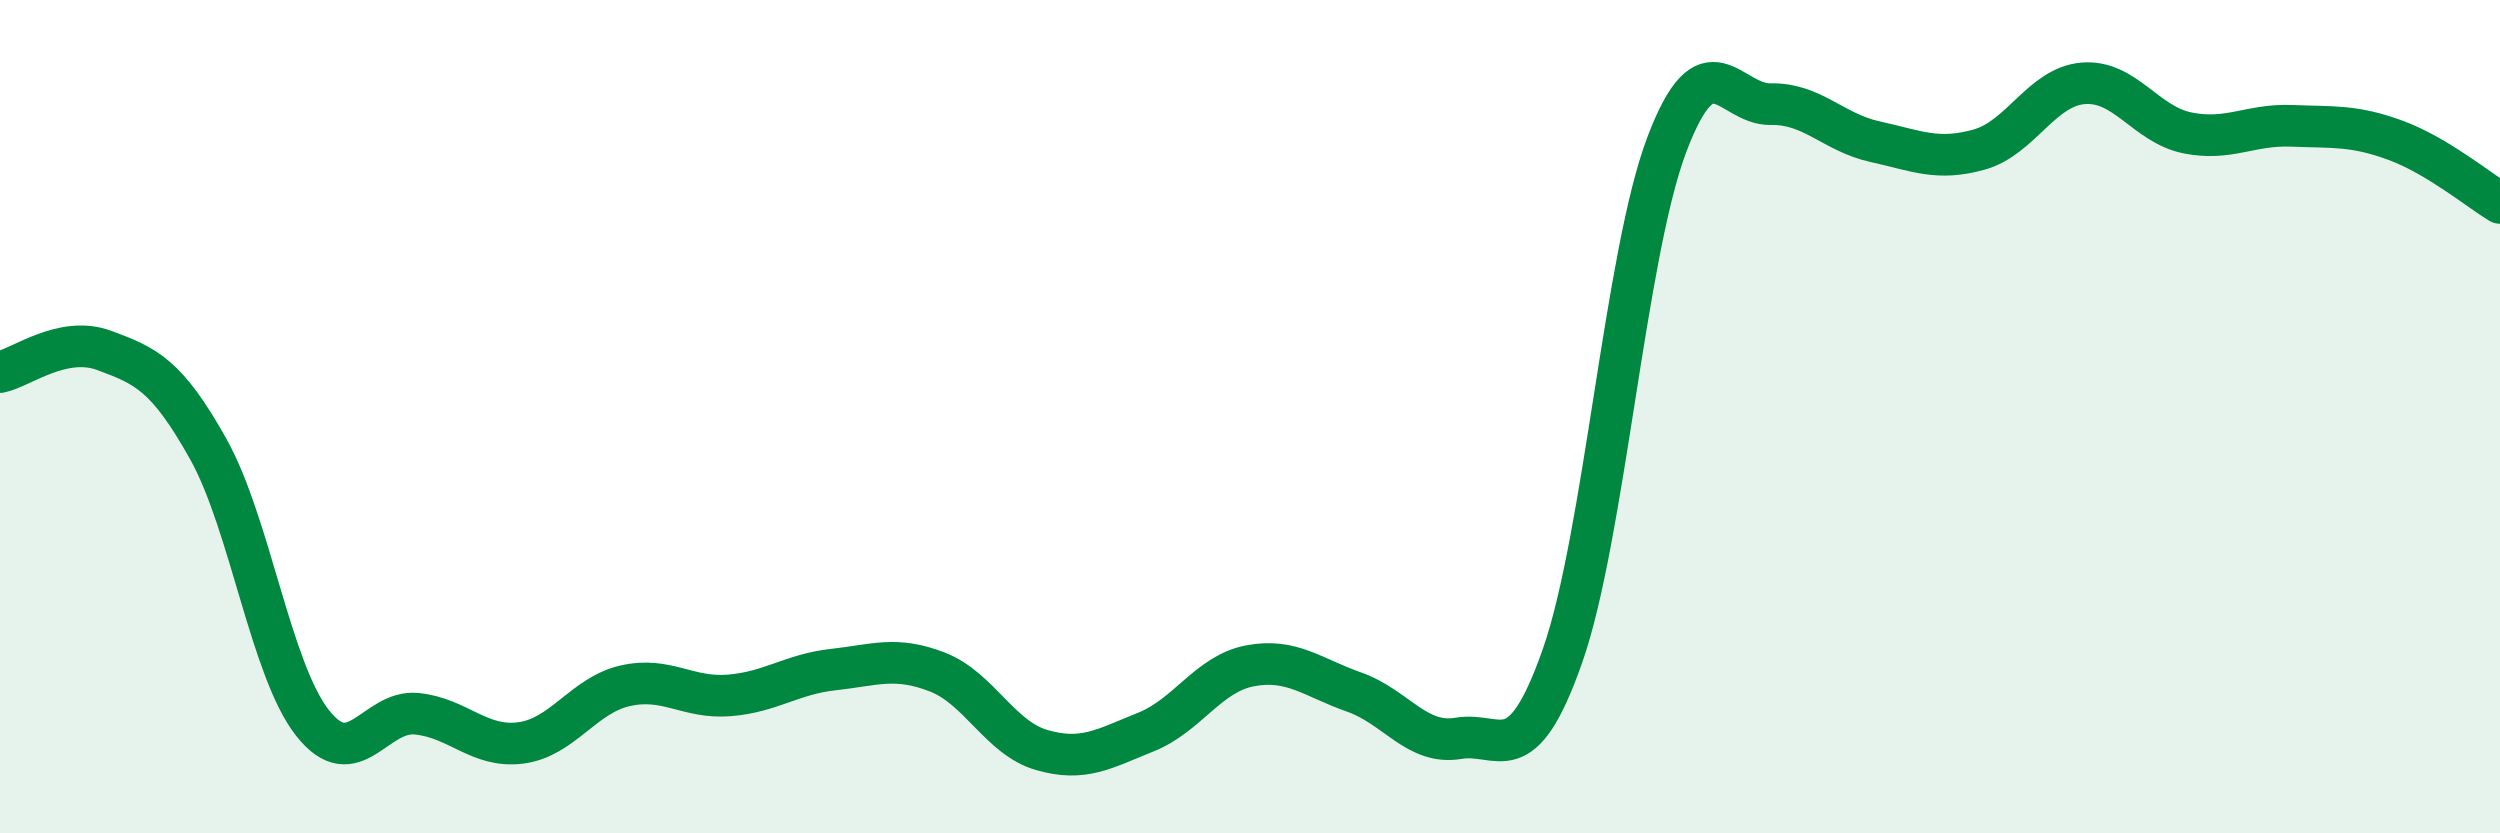 
    <svg width="60" height="20" viewBox="0 0 60 20" xmlns="http://www.w3.org/2000/svg">
      <path
        d="M 0,8.93 C 0.5,8.83 1.5,8.04 2.5,8.41 C 3.5,8.78 4,8.99 5,10.78 C 6,12.57 6.5,16.08 7.5,17.35 C 8.5,18.62 9,17.03 10,17.13 C 11,17.23 11.5,17.96 12.5,17.83 C 13.5,17.7 14,16.69 15,16.46 C 16,16.23 16.5,16.77 17.5,16.69 C 18.5,16.61 19,16.18 20,16.07 C 21,15.96 21.5,15.74 22.5,16.13 C 23.5,16.52 24,17.71 25,18 C 26,18.29 26.5,17.97 27.5,17.57 C 28.5,17.17 29,16.17 30,15.98 C 31,15.79 31.5,16.26 32.5,16.61 C 33.5,16.96 34,17.89 35,17.72 C 36,17.55 36.5,18.59 37.5,15.74 C 38.5,12.89 39,6.13 40,3.48 C 41,0.83 41.5,2.52 42.5,2.5 C 43.5,2.48 44,3.18 45,3.4 C 46,3.62 46.5,3.87 47.5,3.59 C 48.5,3.31 49,2.08 50,2 C 51,1.92 51.5,2.99 52.5,3.19 C 53.5,3.39 54,2.98 55,3.02 C 56,3.06 56.5,3 57.5,3.37 C 58.5,3.74 59.5,4.57 60,4.87L60 20L0 20Z"
        fill="#008740"
        opacity="0.1"
        stroke-linecap="round"
        stroke-linejoin="round"
      />
      <path
        d="M 0,8.93 C 0.5,8.83 1.5,8.04 2.5,8.41 C 3.5,8.78 4,8.99 5,10.78 C 6,12.57 6.5,16.08 7.5,17.35 C 8.5,18.62 9,17.03 10,17.13 C 11,17.23 11.5,17.96 12.5,17.83 C 13.5,17.7 14,16.69 15,16.46 C 16,16.23 16.5,16.77 17.5,16.69 C 18.5,16.61 19,16.18 20,16.07 C 21,15.96 21.5,15.74 22.5,16.13 C 23.5,16.52 24,17.71 25,18 C 26,18.29 26.5,17.97 27.5,17.57 C 28.5,17.17 29,16.17 30,15.98 C 31,15.79 31.5,16.26 32.5,16.61 C 33.5,16.96 34,17.89 35,17.72 C 36,17.55 36.5,18.59 37.5,15.74 C 38.5,12.89 39,6.13 40,3.48 C 41,0.83 41.5,2.52 42.5,2.5 C 43.5,2.48 44,3.18 45,3.4 C 46,3.62 46.5,3.87 47.5,3.59 C 48.5,3.31 49,2.08 50,2 C 51,1.92 51.5,2.99 52.5,3.19 C 53.5,3.39 54,2.98 55,3.02 C 56,3.06 56.5,3 57.5,3.37 C 58.5,3.74 59.5,4.57 60,4.87"
        stroke="#008740"
        stroke-width="1"
        fill="none"
        stroke-linecap="round"
        stroke-linejoin="round"
      />
    </svg>
  